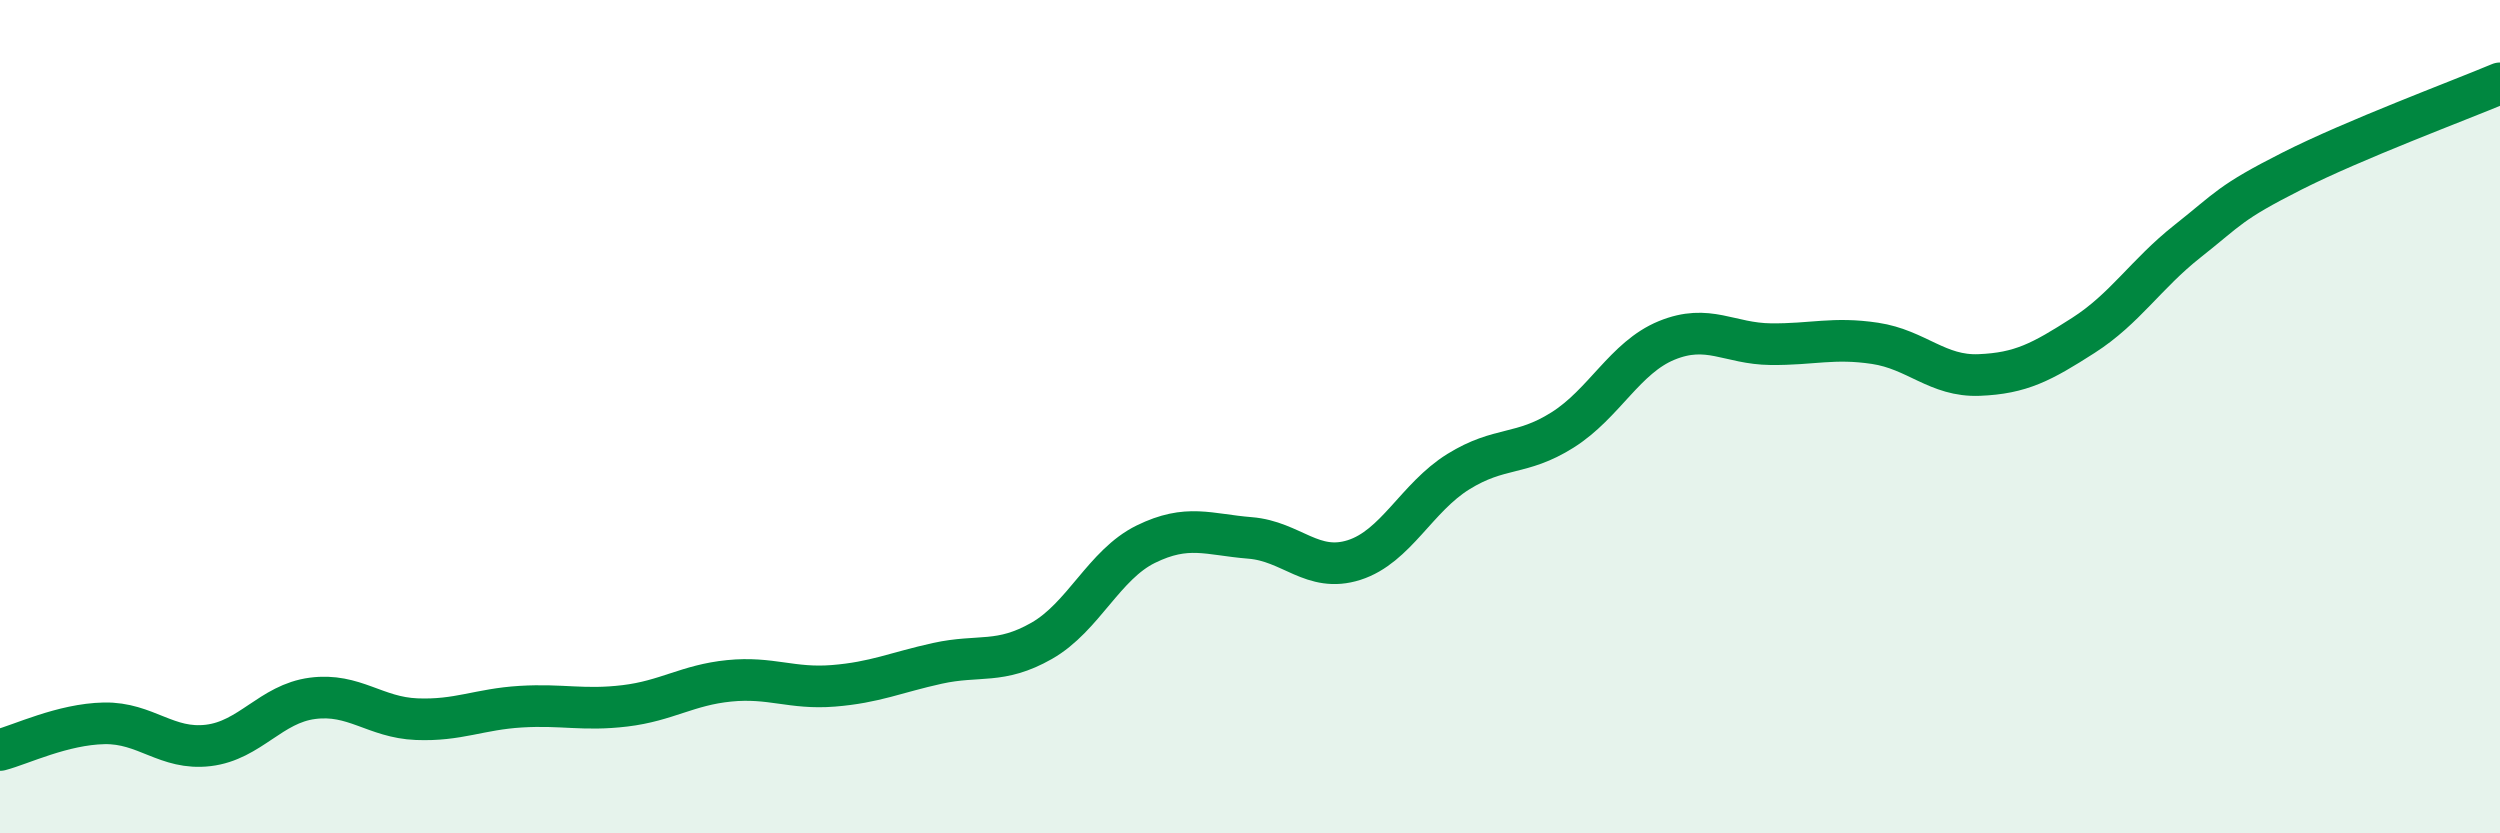 
    <svg width="60" height="20" viewBox="0 0 60 20" xmlns="http://www.w3.org/2000/svg">
      <path
        d="M 0,18 C 0.5,17.87 1.5,17.38 2.5,17.36 C 3.5,17.34 4,18.01 5,17.89 C 6,17.77 6.5,16.89 7.5,16.76 C 8.5,16.63 9,17.22 10,17.26 C 11,17.3 11.5,17.02 12.5,16.96 C 13.5,16.9 14,17.06 15,16.94 C 16,16.82 16.5,16.44 17.5,16.34 C 18.5,16.24 19,16.54 20,16.46 C 21,16.38 21.5,16.14 22.5,15.92 C 23.5,15.7 24,15.95 25,15.38 C 26,14.81 26.5,13.55 27.5,13.06 C 28.5,12.57 29,12.83 30,12.91 C 31,12.99 31.5,13.76 32.5,13.44 C 33.5,13.12 34,11.94 35,11.32 C 36,10.7 36.5,10.95 37.5,10.32 C 38.5,9.69 39,8.58 40,8.17 C 41,7.76 41.5,8.25 42.5,8.26 C 43.5,8.27 44,8.09 45,8.24 C 46,8.39 46.5,9.04 47.5,9 C 48.5,8.96 49,8.69 50,8.05 C 51,7.41 51.5,6.58 52.5,5.79 C 53.5,5 53.5,4.87 55,4.11 C 56.5,3.35 59,2.42 60,2L60 20L0 20Z"
        fill="#008740"
        opacity="0.1"
        stroke-linecap="round"
        stroke-linejoin="round"
      />
      <path
        d="M 0,18 C 0.5,17.87 1.5,17.38 2.5,17.36 C 3.5,17.34 4,18.01 5,17.89 C 6,17.77 6.5,16.89 7.5,16.76 C 8.5,16.63 9,17.22 10,17.26 C 11,17.3 11.5,17.02 12.5,16.96 C 13.5,16.9 14,17.06 15,16.94 C 16,16.82 16.5,16.44 17.5,16.34 C 18.5,16.24 19,16.54 20,16.46 C 21,16.38 21.5,16.14 22.5,15.92 C 23.5,15.7 24,15.95 25,15.38 C 26,14.81 26.5,13.55 27.5,13.06 C 28.5,12.57 29,12.83 30,12.91 C 31,12.99 31.5,13.76 32.5,13.44 C 33.5,13.12 34,11.94 35,11.32 C 36,10.7 36.5,10.95 37.5,10.32 C 38.5,9.69 39,8.58 40,8.17 C 41,7.76 41.5,8.25 42.5,8.26 C 43.5,8.27 44,8.09 45,8.24 C 46,8.39 46.5,9.04 47.5,9 C 48.5,8.96 49,8.69 50,8.05 C 51,7.41 51.5,6.58 52.5,5.79 C 53.5,5 53.5,4.87 55,4.11 C 56.5,3.35 59,2.42 60,2"
        stroke="#008740"
        stroke-width="1"
        fill="none"
        stroke-linecap="round"
        stroke-linejoin="round"
      />
    </svg>
  